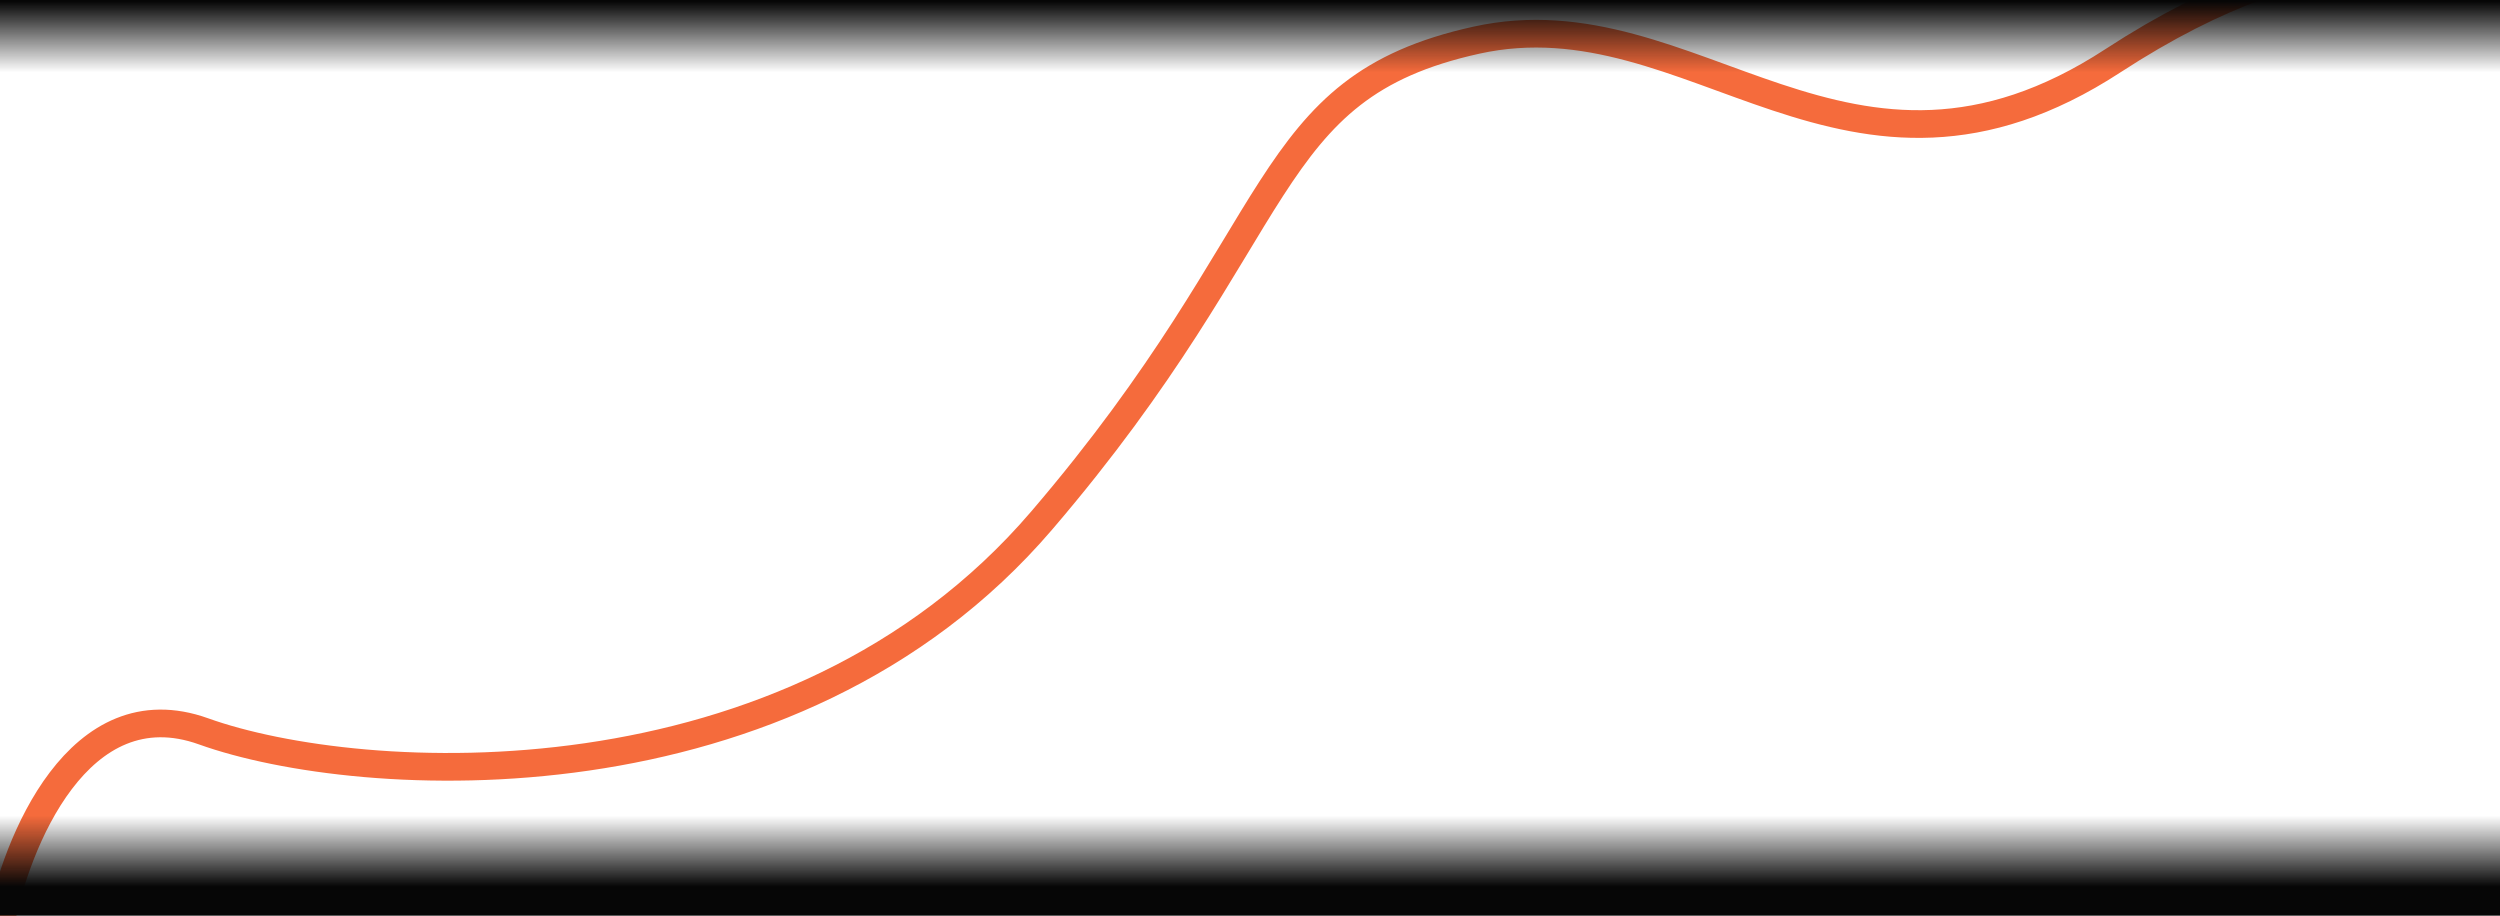 <svg width="1174" height="430" viewBox="0 0 1174 430" fill="none" xmlns="http://www.w3.org/2000/svg">
<g clip-path="url(#clip0_85_52)">
<path d="M0 435C7.424 395.715 36.936 322.406 95.598 343.446C168.924 369.747 371.267 382.11 489.138 244.486C607.009 106.862 590.949 41.434 693.318 18.861C795.683 -3.712 867.631 109.772 992.245 28.517C1091.93 -36.488 1154.95 -20.952 1174 -5.058" stroke="#F56B3C" stroke-width="13"/>
<rect y="383" width="1174" height="106" fill="url(#paint0_linear_85_52)"/>
<rect x="1174" y="34" width="1174" height="106" transform="rotate(-180 1174 34)" fill="url(#paint1_linear_85_52)"/>
</g>
<defs>
<linearGradient id="paint0_linear_85_52" x1="535" y1="383" x2="535" y2="489" gradientUnits="userSpaceOnUse">
<stop stop-color="#060606" stop-opacity="0"/>
<stop offset="0.315" stop-color="#060606"/>
</linearGradient>
<linearGradient id="paint1_linear_85_52" x1="1709" y1="34" x2="1709" y2="140" gradientUnits="userSpaceOnUse">
<stop stop-color="#060606" stop-opacity="0"/>
<stop offset="0.315" stop-color="#060606"/>
</linearGradient>
<clipPath id="clip0_85_52">
<rect width="1174" height="454" fill="white" transform="translate(0 -19)"/>
</clipPath>
</defs>
</svg>
